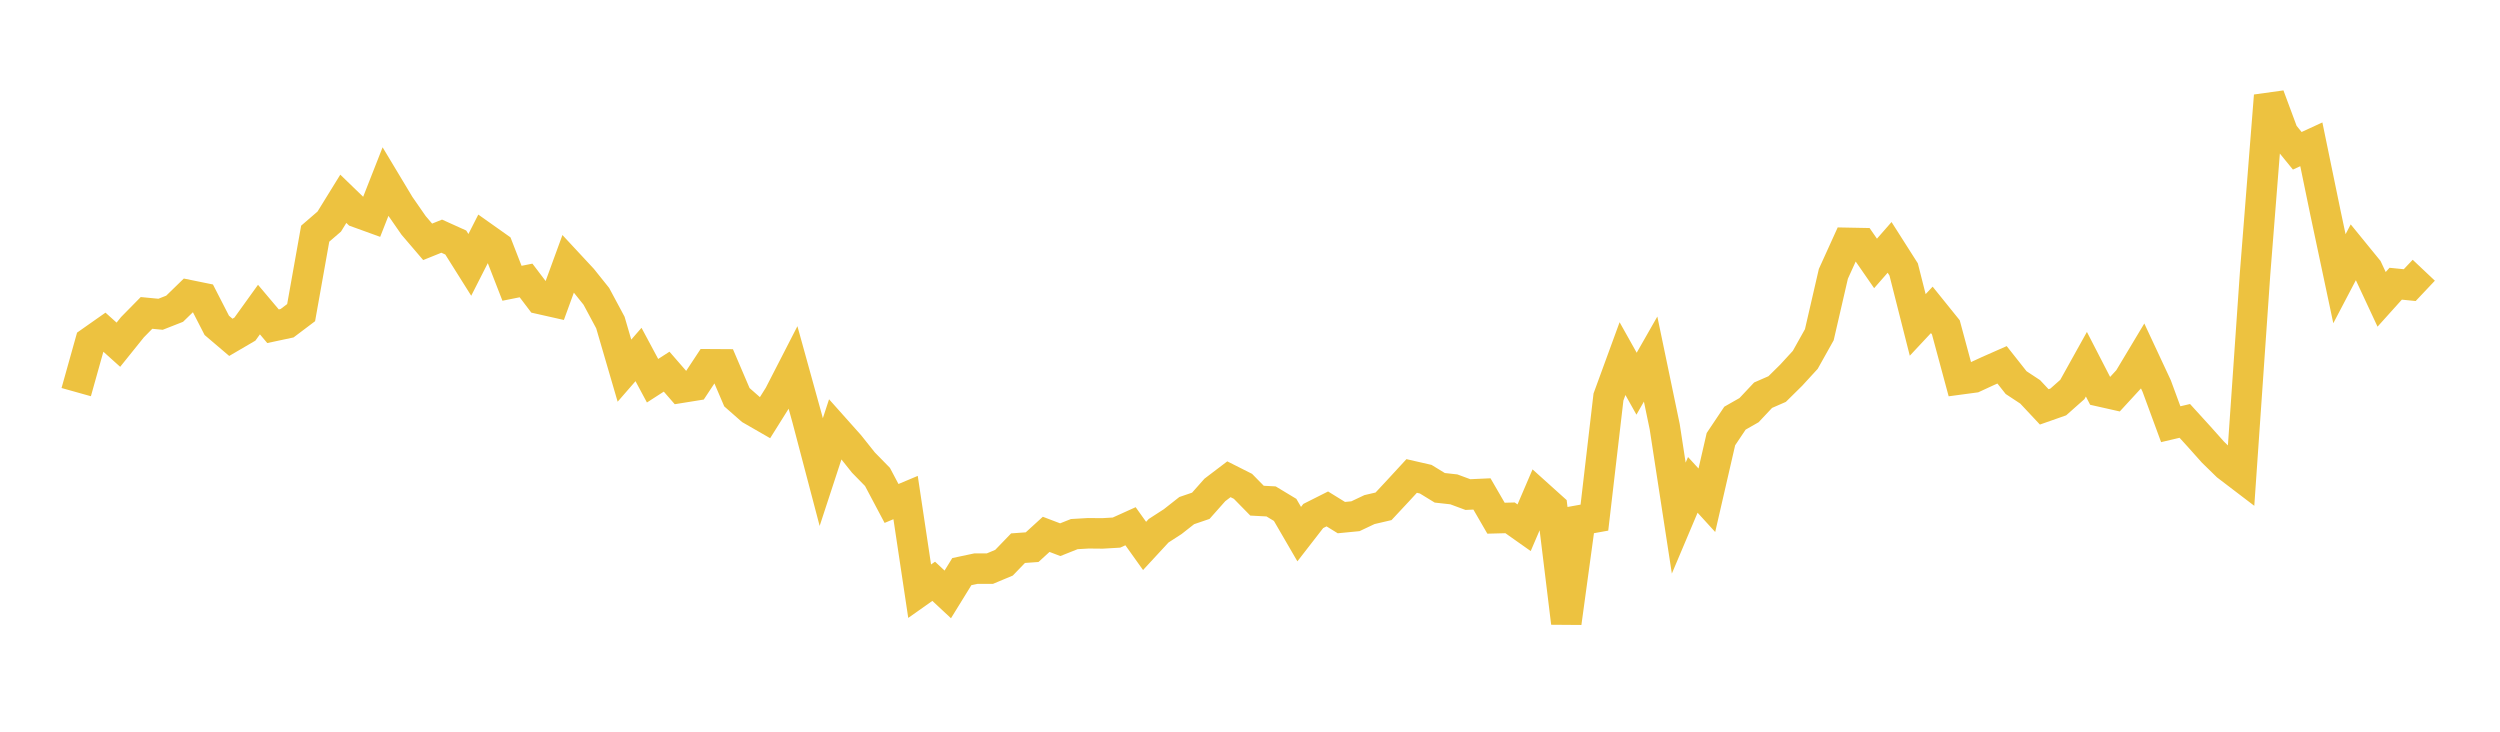 <svg width="164" height="48" xmlns="http://www.w3.org/2000/svg" xmlns:xlink="http://www.w3.org/1999/xlink"><path fill="none" stroke="rgb(237,194,64)" stroke-width="2" d="M5,25.723L5.922,22.433L6.844,21.785L7.766,22.613L8.689,21.465L9.611,20.528L10.533,20.616L11.455,20.254L12.377,19.358L13.299,19.546L14.222,21.344L15.144,22.129L16.066,21.59L16.988,20.308L17.91,21.401L18.832,21.204L19.754,20.509L20.677,15.33L21.599,14.535L22.521,13.041L23.443,13.932L24.365,14.266L25.287,11.919L26.21,13.456L27.132,14.785L28.054,15.864L28.976,15.492L29.898,15.909L30.82,17.376L31.743,15.561L32.665,16.214L33.587,18.583L34.509,18.398L35.431,19.613L36.353,19.821L37.275,17.295L38.198,18.288L39.12,19.439L40.042,21.158L40.964,24.315L41.886,23.255L42.808,24.976L43.731,24.381L44.653,25.441L45.575,25.293L46.497,23.896L47.419,23.902L48.341,26.058L49.263,26.868L50.186,27.399L51.108,25.928L52.03,24.133L52.952,27.463L53.874,30.969L54.796,28.154L55.719,29.189L56.641,30.345L57.563,31.287L58.485,33.027L59.407,32.639L60.329,38.783L61.251,38.132L62.174,38.993L63.096,37.498L64.018,37.303L64.94,37.301L65.862,36.915L66.784,35.96L67.707,35.894L68.629,35.053L69.551,35.404L70.473,35.037L71.395,34.983L72.317,34.992L73.24,34.938L74.162,34.521L75.084,35.813L76.006,34.816L76.928,34.22L77.85,33.495L78.772,33.18L79.695,32.14L80.617,31.439L81.539,31.904L82.461,32.844L83.383,32.893L84.305,33.449L85.228,35.038L86.15,33.849L87.072,33.385L87.994,33.955L88.916,33.865L89.838,33.429L90.76,33.214L91.683,32.225L92.605,31.224L93.527,31.435L94.449,32L95.371,32.102L96.293,32.444L97.216,32.402L98.138,33.994L99.06,33.97L99.982,34.621L100.904,32.469L101.826,33.299L102.749,40.863L103.671,34.122L104.593,33.956L105.515,26.046L106.437,23.525L107.359,25.171L108.281,23.555L109.204,27.987L110.126,33.988L111.048,31.807L111.97,32.817L112.892,28.809L113.814,27.432L114.737,26.906L115.659,25.925L116.581,25.522L117.503,24.612L118.425,23.607L119.347,21.959L120.269,17.964L121.192,15.931L122.114,15.949L123.036,17.281L123.958,16.228L124.88,17.677L125.802,21.315L126.725,20.328L127.647,21.472L128.569,24.889L129.491,24.765L130.413,24.339L131.335,23.932L132.257,25.099L133.18,25.707L134.102,26.691L135.024,26.367L135.946,25.55L136.868,23.892L137.79,25.681L138.713,25.889L139.635,24.887L140.557,23.349L141.479,25.324L142.401,27.828L143.323,27.611L144.246,28.625L145.168,29.658L146.09,30.558L147.012,31.261L147.934,17.934L148.856,6.278L149.778,8.76L150.701,9.892L151.623,9.467L152.545,13.938L153.467,18.284L154.389,16.526L155.311,17.657L156.234,19.637L157.156,18.612L158.078,18.704L159,17.727"></path></svg>